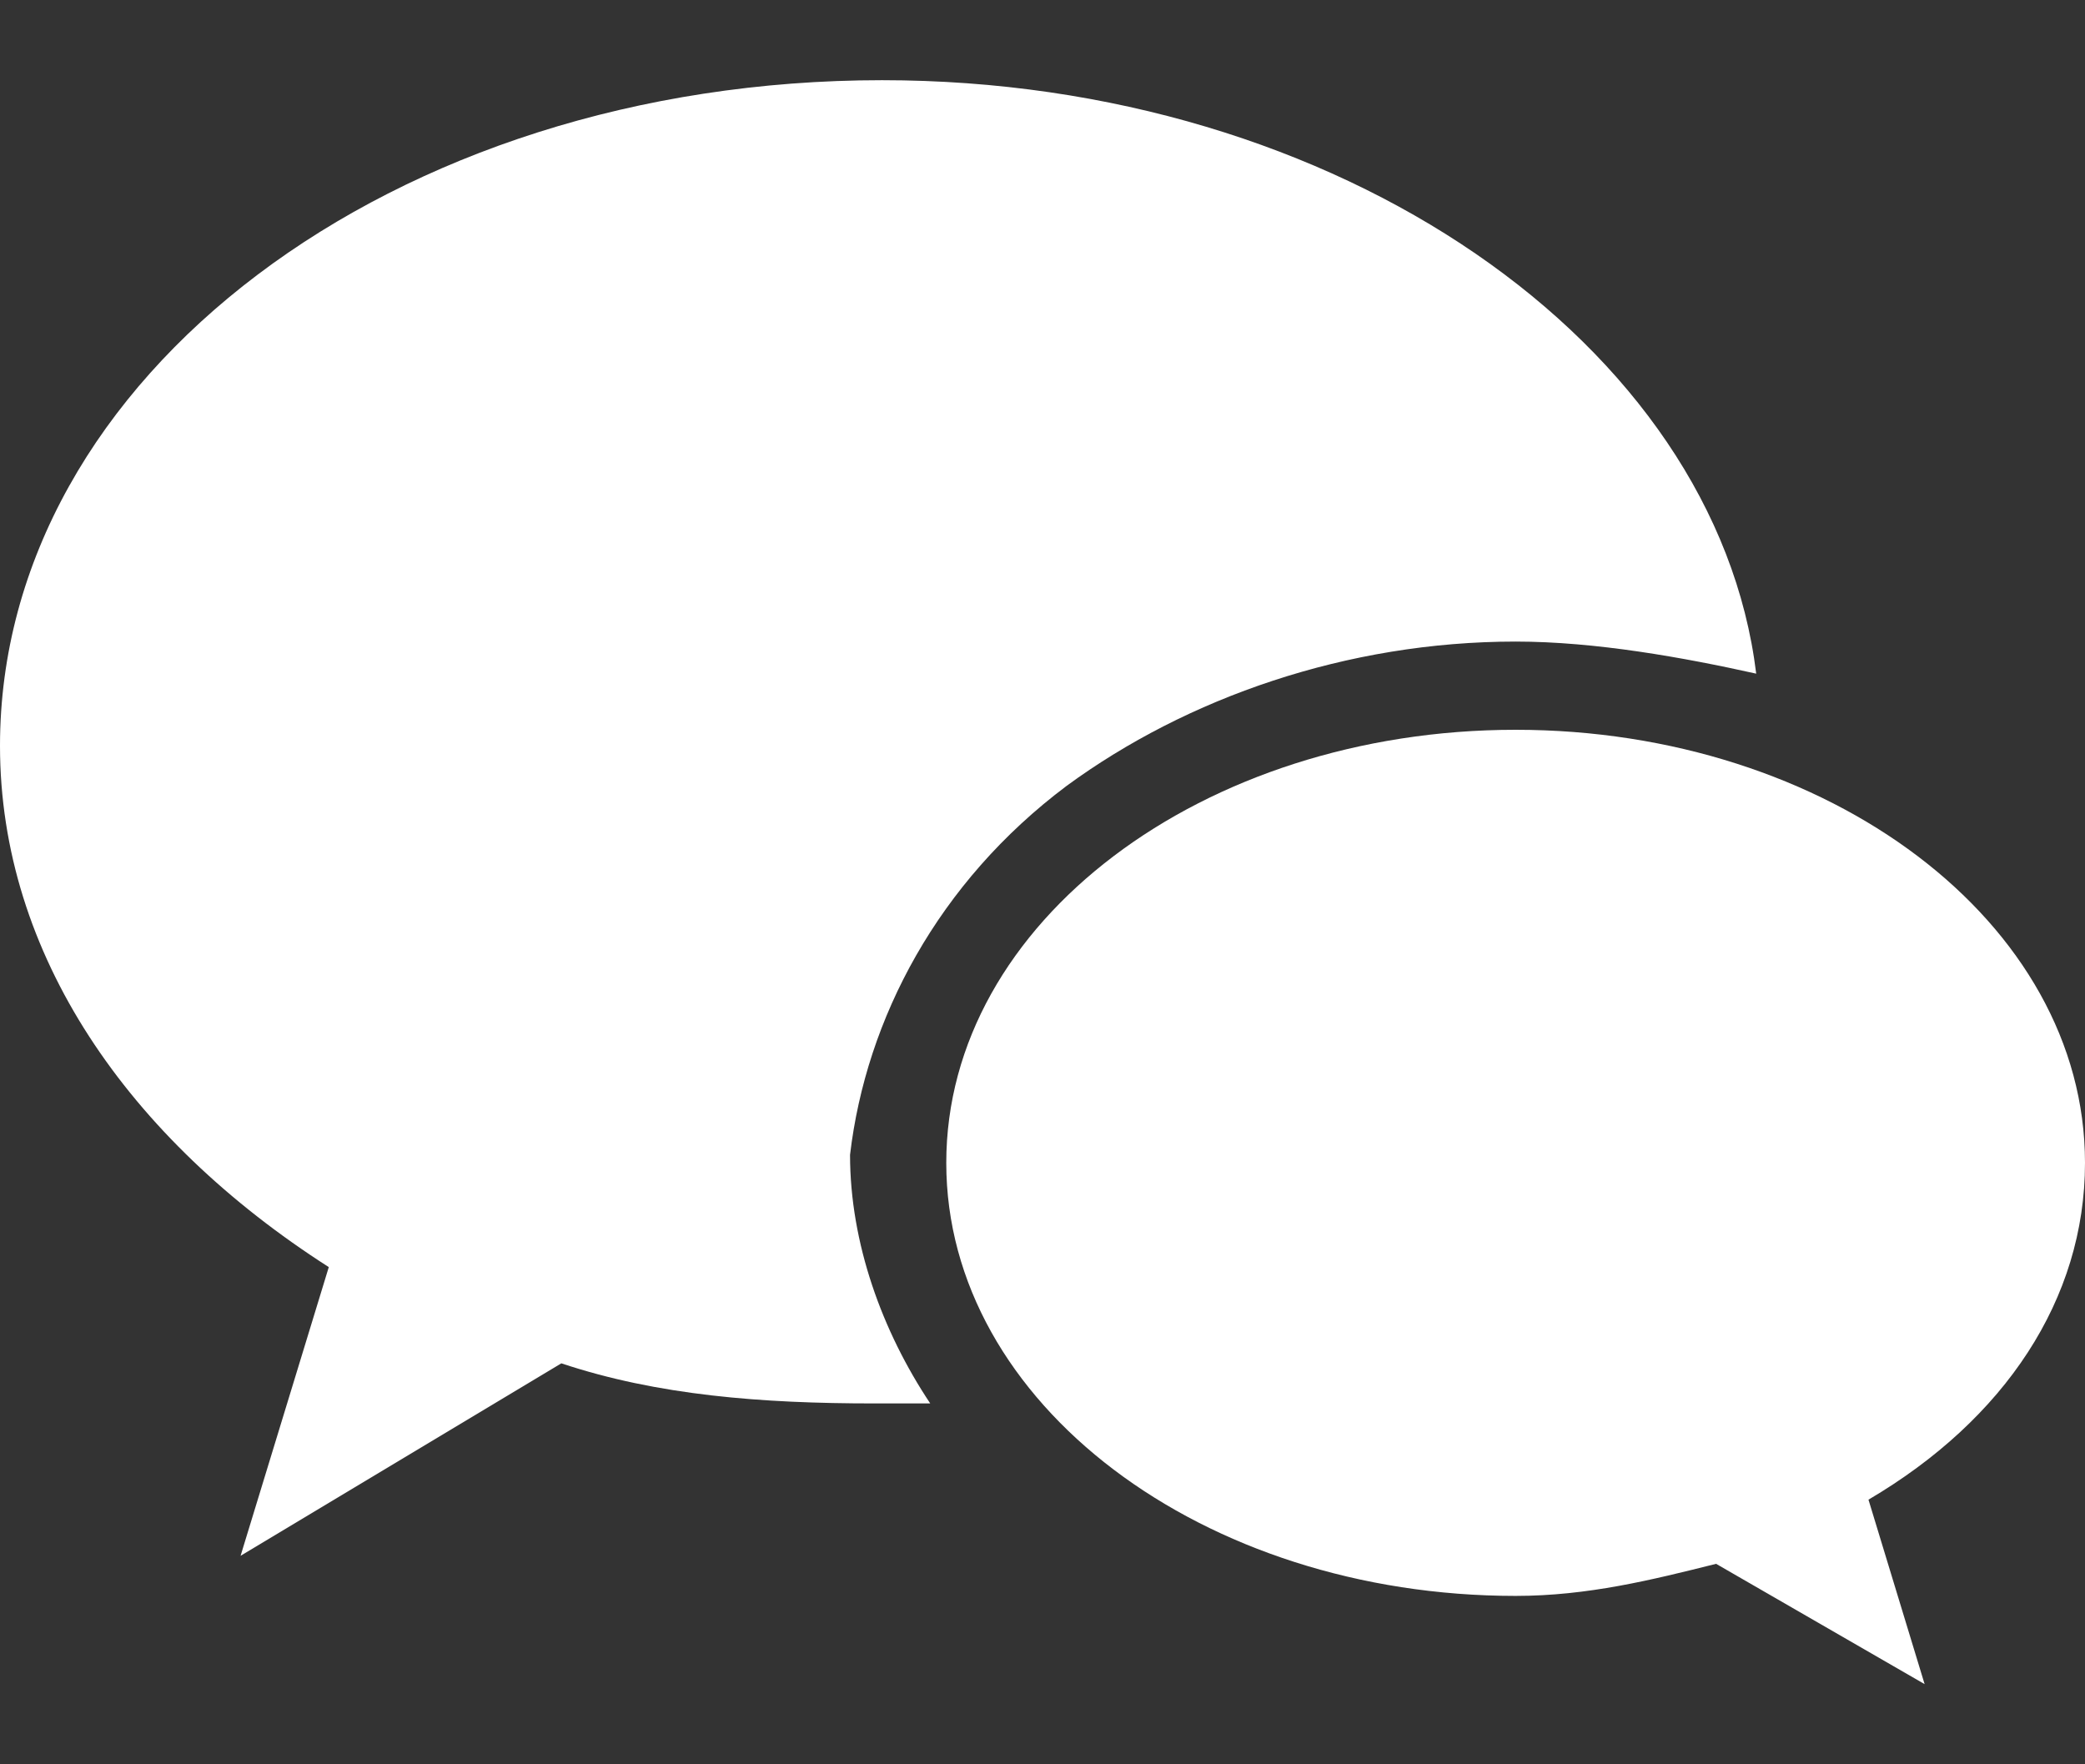 <svg enable-background="new 0 0 26 22" height="22" viewBox="0 0 26 22" width="26" xmlns="http://www.w3.org/2000/svg"><rect x="0" y="0" width="26" height="22" fill="#333333" stroke="none"/><g fill="#fff"><path d="m13.3 9.8c1.5-1.1 3.5-1.8 5.6-1.8 1 0 2.1.2 3 .4-.5-4.1-5.2-7.4-10.9-7.4-6.1 0-11 3.7-11 8.3 0 2.6 1.6 4.9 4.1 6.5l-1.1 3.6 4-2.4c1.2.4 2.5.5 3.9.5h.7c-.6-.9-1-2-1-3.1.2-1.7 1.1-3.4 2.7-4.6z"/><path d="m18.9 9.1c3.9 0 7.1 2.4 7.1 5.4 0 1.7-1 3.2-2.7 4.2l.7 2.3-2.6-1.5c-.8.2-1.6.4-2.5.4-3.9 0-7.1-2.4-7.1-5.4s3.2-5.4 7.1-5.4z"/></g></svg>